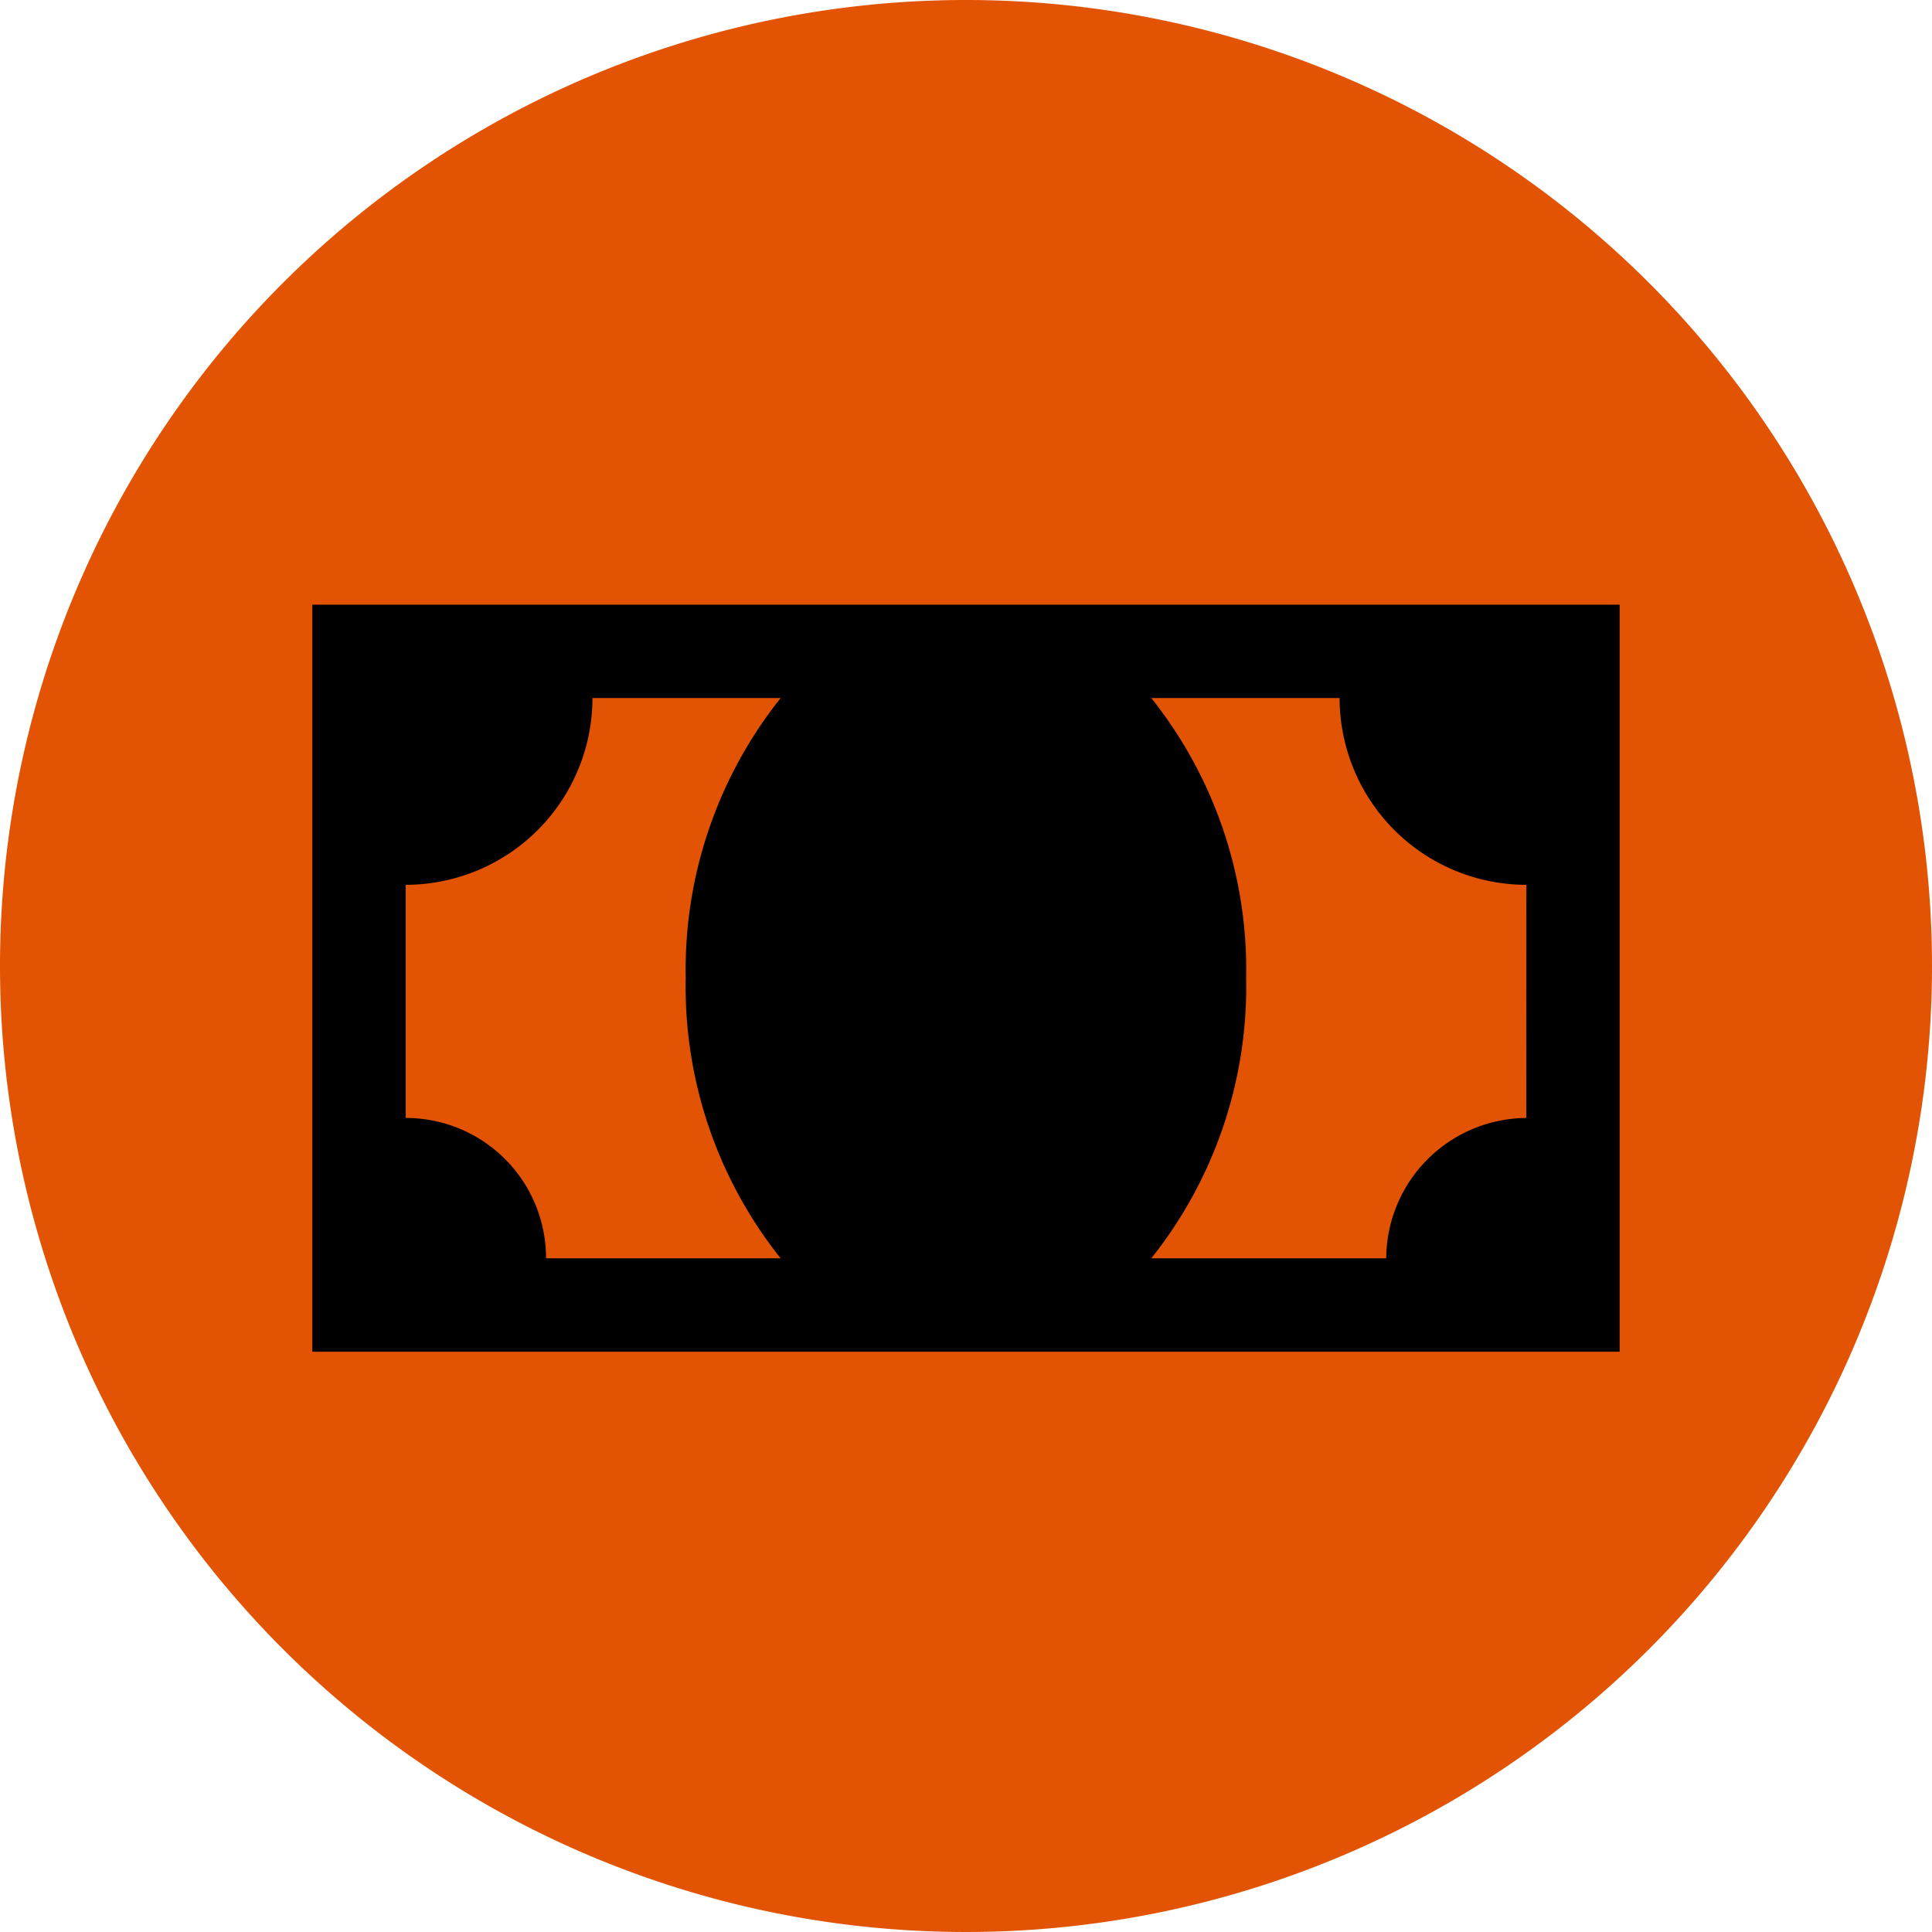 <svg xmlns="http://www.w3.org/2000/svg" width="52" height="52" viewBox="0 0 52 52">
  <g id="Raggruppa_8390" data-name="Raggruppa 8390" transform="translate(-1363.717 -1439.395)">
    <path id="Tracciato_1379" data-name="Tracciato 1379" d="M26,0A26,26,0,1,1,0,26,26,26,0,0,1,26,0Z" transform="translate(1363.717 1439.395)" fill="#e25303"/>
    <path id="Tracciato_1156" data-name="Tracciato 1156" d="M2.25,6.75V26.857H37.437V6.75ZM14.856,24.343H8.541a3.774,3.774,0,0,0-3.778-3.778V14.29A5.031,5.031,0,0,0,9.79,9.263h5.066A11.727,11.727,0,0,0,12.3,16.8,11.727,11.727,0,0,0,14.856,24.343Zm20.068-3.778a3.8,3.8,0,0,0-3.77,3.778H24.831a11.727,11.727,0,0,0,2.553-7.54,11.727,11.727,0,0,0-2.553-7.54H29.9a5.031,5.031,0,0,0,5.027,5.027Z" transform="translate(1369.873 1448.92)"/>
  </g>
</svg>
